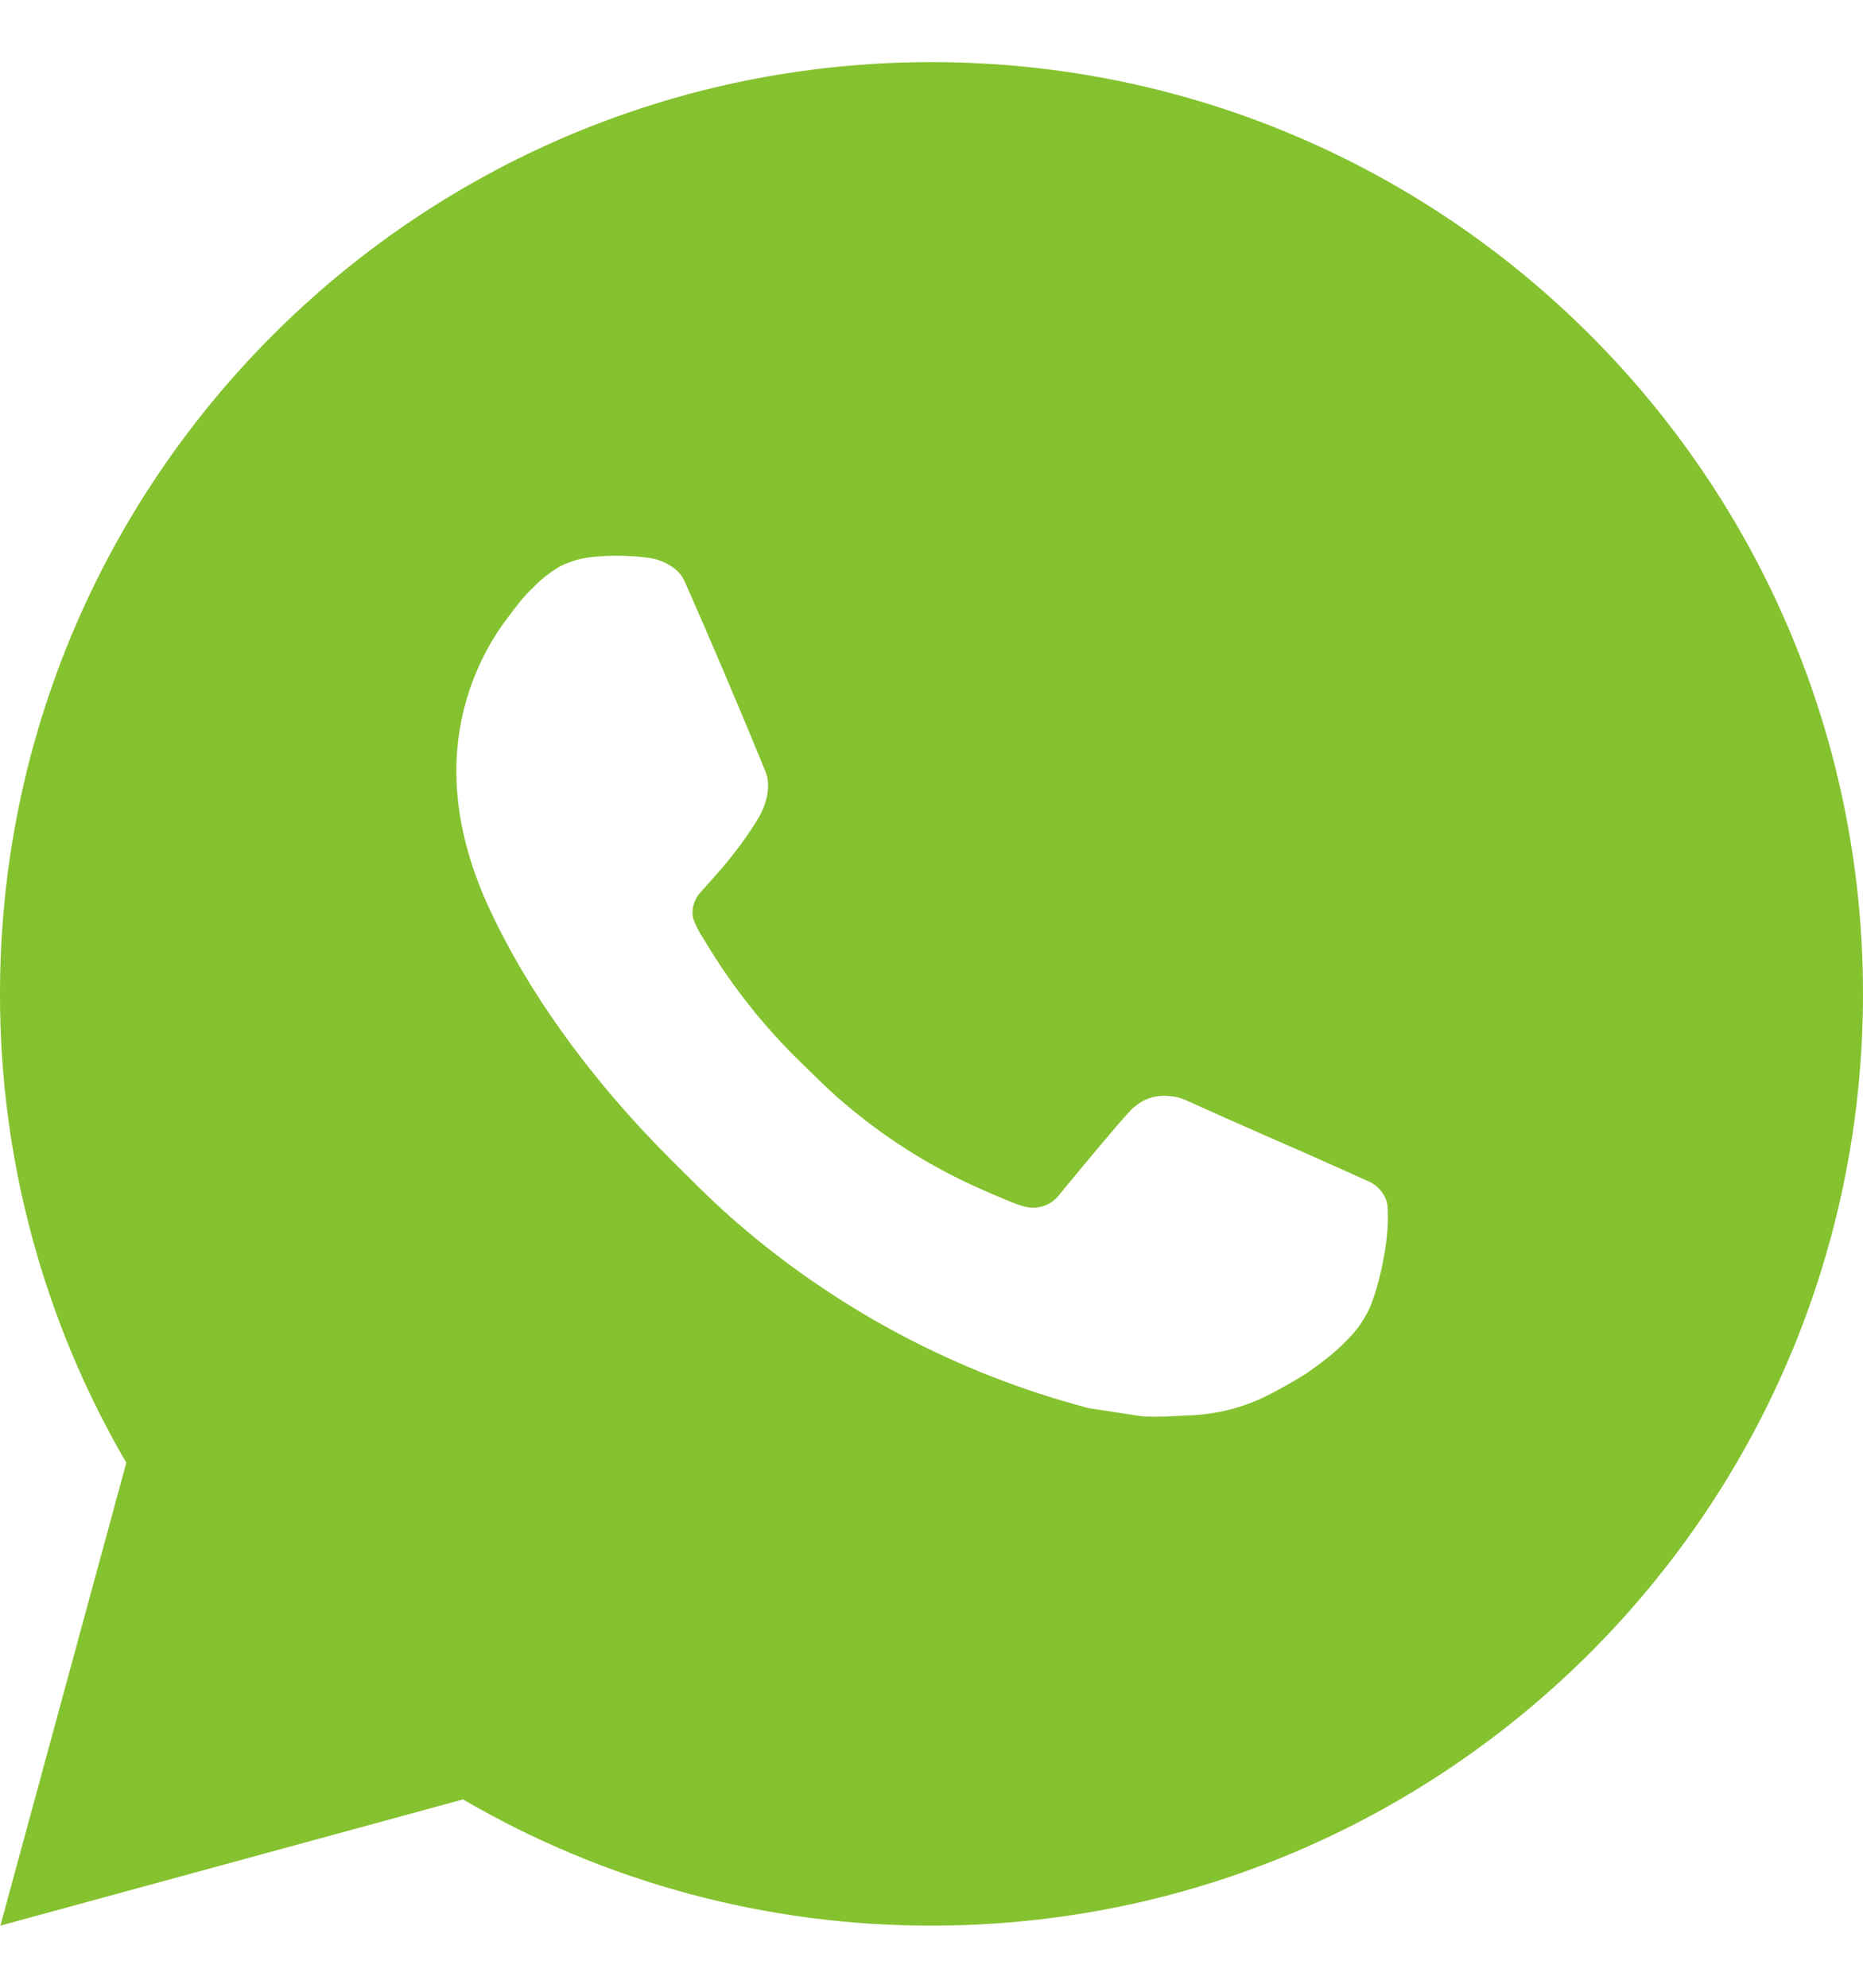 <?xml version="1.0" encoding="UTF-8"?> <svg xmlns="http://www.w3.org/2000/svg" width="15" height="16" viewBox="0 0 15 16" fill="none"><path d="M7.5 0.5C11.642 0.5 15 3.858 15 8C15 12.142 11.642 15.5 7.5 15.5C6.175 15.502 4.872 15.152 3.728 14.484L0.003 15.5L1.017 11.774C0.349 10.629 -0.002 9.326 1.14515e-05 8C1.14515e-05 3.858 3.358 0.5 7.5 0.5ZM4.944 4.475L4.794 4.481C4.697 4.488 4.602 4.513 4.515 4.556C4.434 4.602 4.359 4.66 4.295 4.727C4.205 4.812 4.154 4.885 4.099 4.957C3.821 5.317 3.672 5.76 3.674 6.215C3.676 6.582 3.772 6.94 3.922 7.275C4.229 7.951 4.733 8.667 5.399 9.331C5.56 9.491 5.717 9.651 5.887 9.801C6.714 10.529 7.7 11.055 8.767 11.335L9.193 11.4C9.332 11.408 9.47 11.398 9.61 11.391C9.828 11.379 10.041 11.32 10.235 11.217C10.333 11.167 10.428 11.112 10.522 11.053C10.522 11.053 10.553 11.031 10.616 10.985C10.717 10.91 10.779 10.857 10.863 10.769C10.926 10.704 10.979 10.629 11.021 10.543C11.079 10.42 11.137 10.187 11.162 9.993C11.18 9.844 11.174 9.763 11.172 9.713C11.169 9.633 11.102 9.549 11.03 9.514L10.593 9.318C10.593 9.318 9.941 9.034 9.542 8.853C9.5 8.835 9.455 8.824 9.41 8.822C9.358 8.817 9.306 8.822 9.257 8.839C9.208 8.855 9.164 8.882 9.126 8.917C9.122 8.916 9.072 8.958 8.53 9.615C8.499 9.657 8.456 9.689 8.407 9.706C8.357 9.724 8.304 9.726 8.254 9.713C8.205 9.7 8.157 9.683 8.111 9.663C8.018 9.624 7.985 9.609 7.922 9.582C7.491 9.395 7.092 9.141 6.74 8.83C6.646 8.748 6.558 8.658 6.468 8.571C6.173 8.288 5.916 7.968 5.703 7.62L5.659 7.548C5.627 7.5 5.602 7.449 5.582 7.395C5.554 7.285 5.628 7.196 5.628 7.196C5.628 7.196 5.81 6.997 5.895 6.888C5.978 6.784 6.047 6.681 6.092 6.609C6.181 6.466 6.209 6.32 6.162 6.207C5.952 5.694 5.735 5.184 5.511 4.676C5.467 4.575 5.336 4.503 5.216 4.489C5.176 4.484 5.135 4.48 5.095 4.477C4.994 4.471 4.893 4.472 4.793 4.48L4.944 4.475Z" fill="#85C22F"></path></svg> 